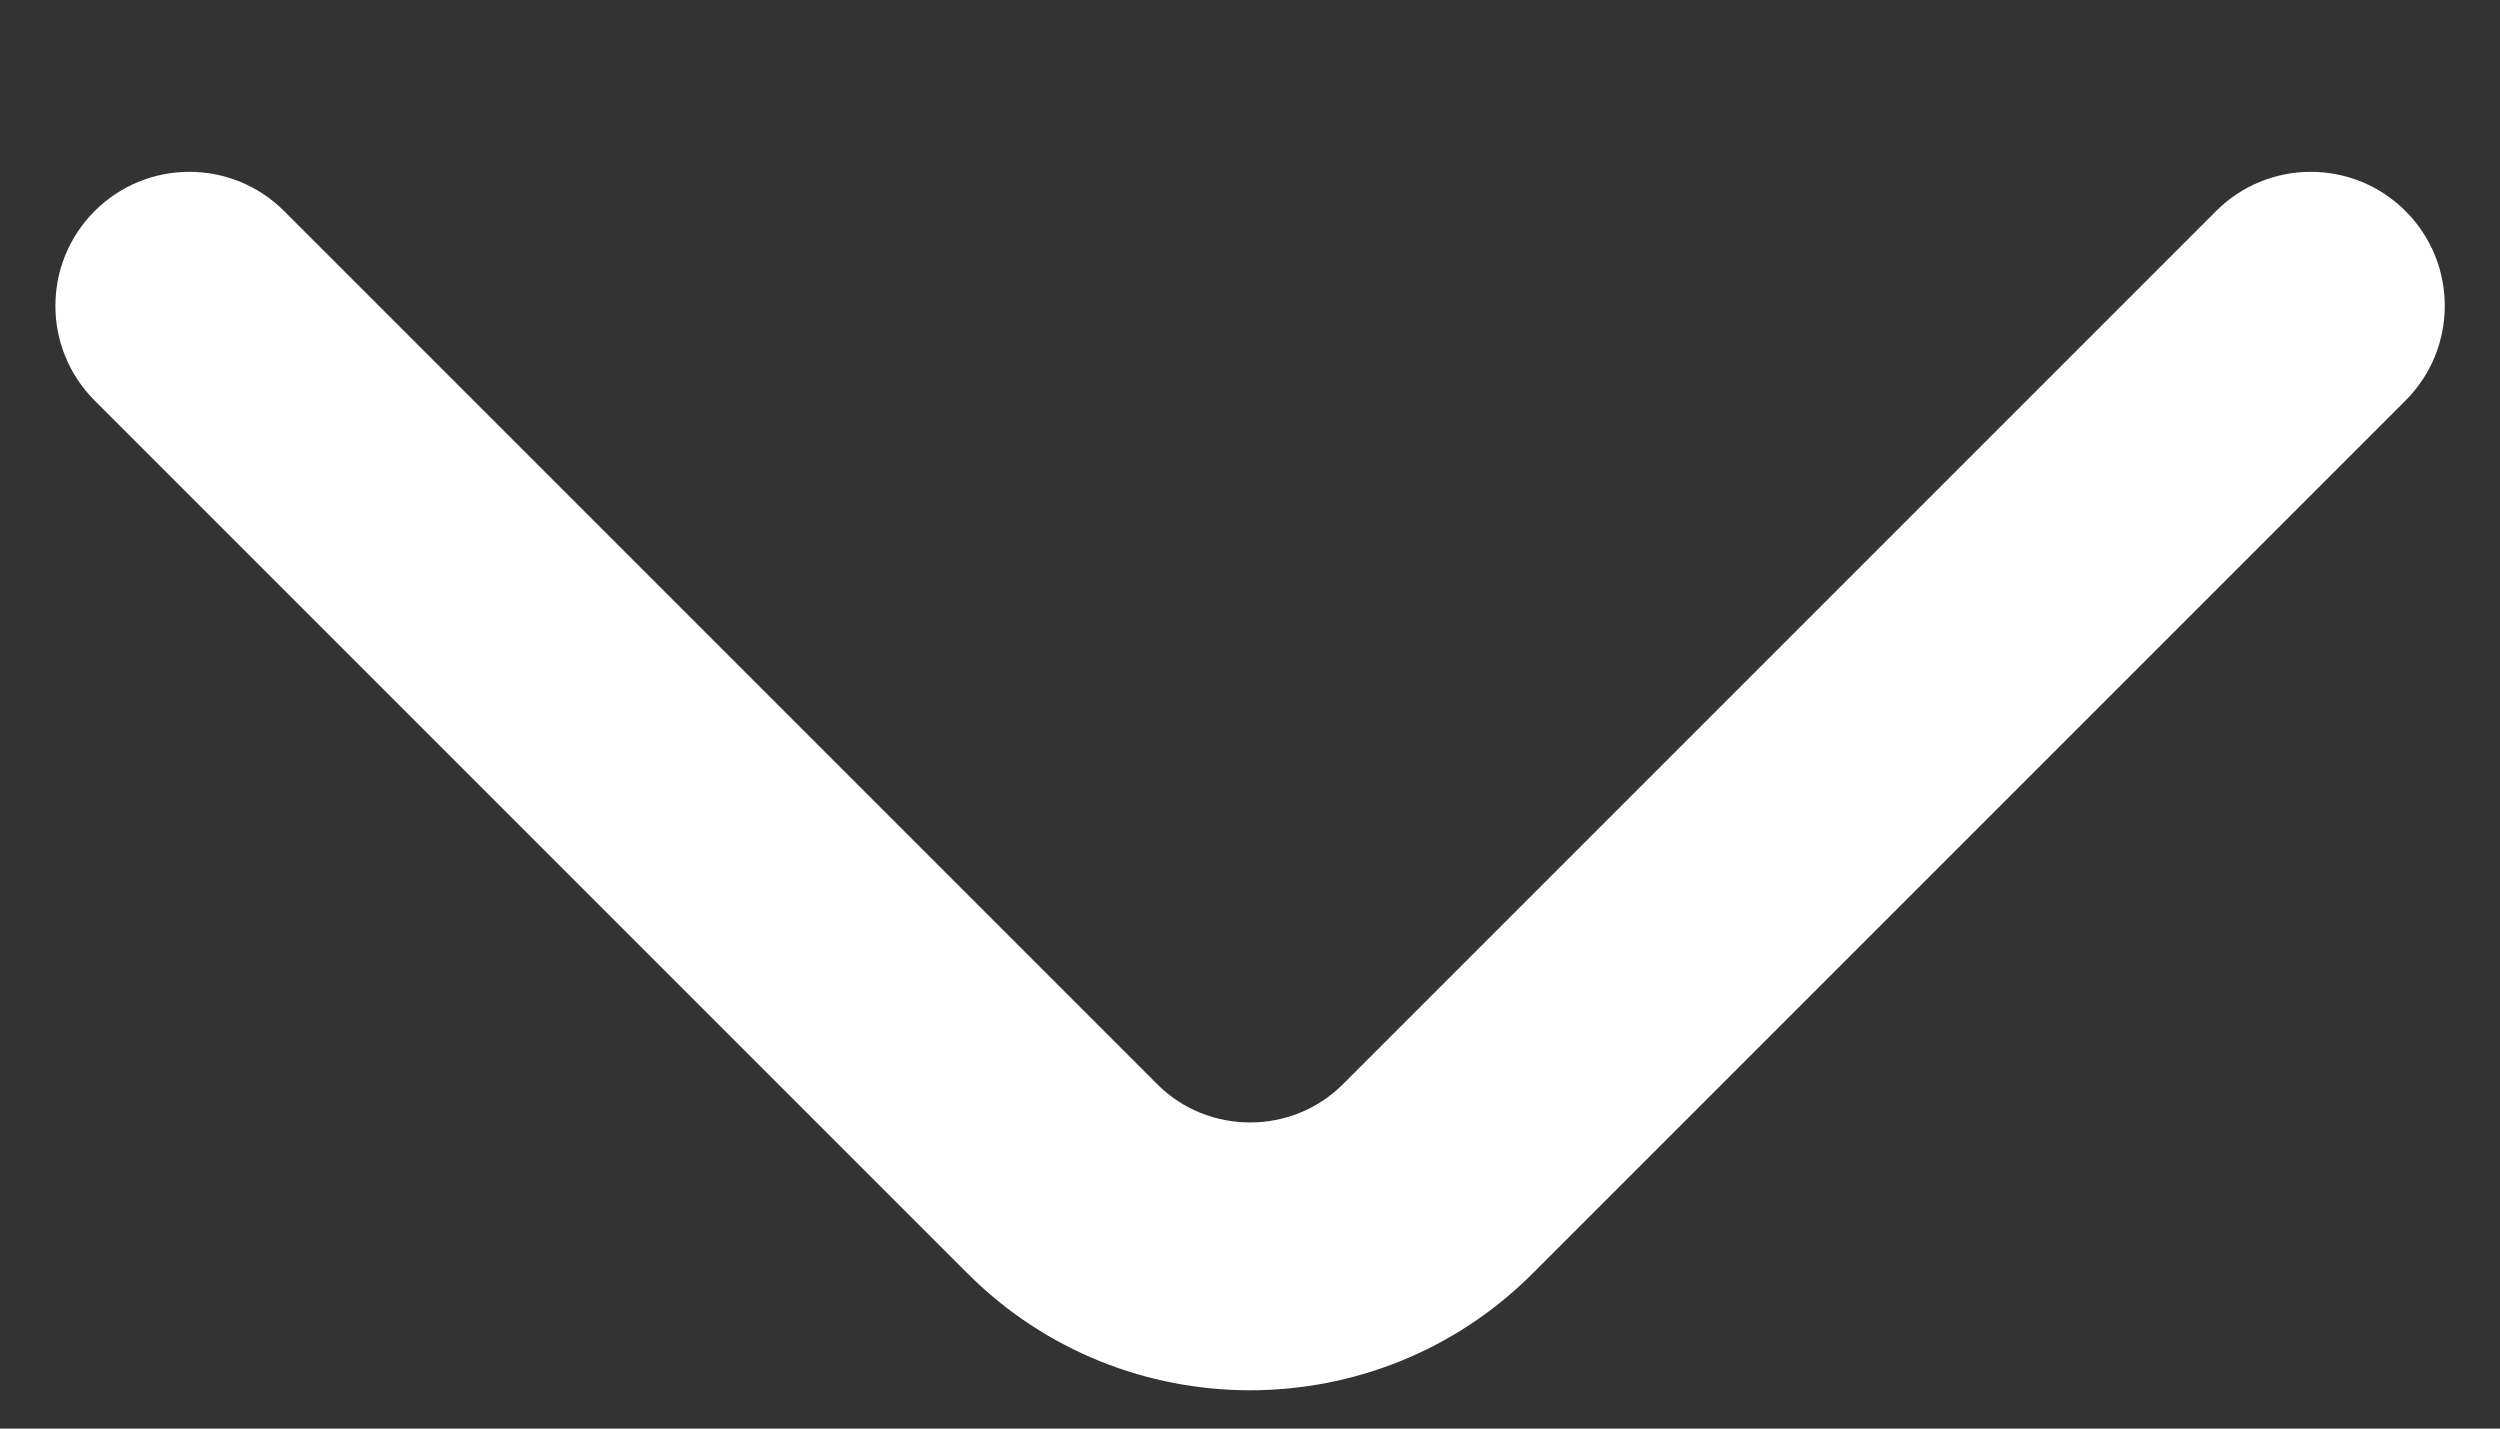 <svg width="14" height="8" viewBox="0 0 14 8" fill="none" xmlns="http://www.w3.org/2000/svg">
<rect x="0" y="0" width="14" height="8" fill="#333333" stroke="none"/>
<path d="M0.53 1.182C0.823 0.889 1.298 0.889 1.591 1.182L6.481 6.072C6.765 6.357 7.236 6.357 7.52 6.072L12.41 1.182C12.703 0.889 13.178 0.889 13.471 1.182C13.764 1.475 13.764 1.95 13.471 2.243L8.581 7.133C7.71 8.003 6.291 8.003 5.42 7.133L0.53 2.243C0.237 1.95 0.237 1.475 0.53 1.182Z" fill="white"/>
</svg>
